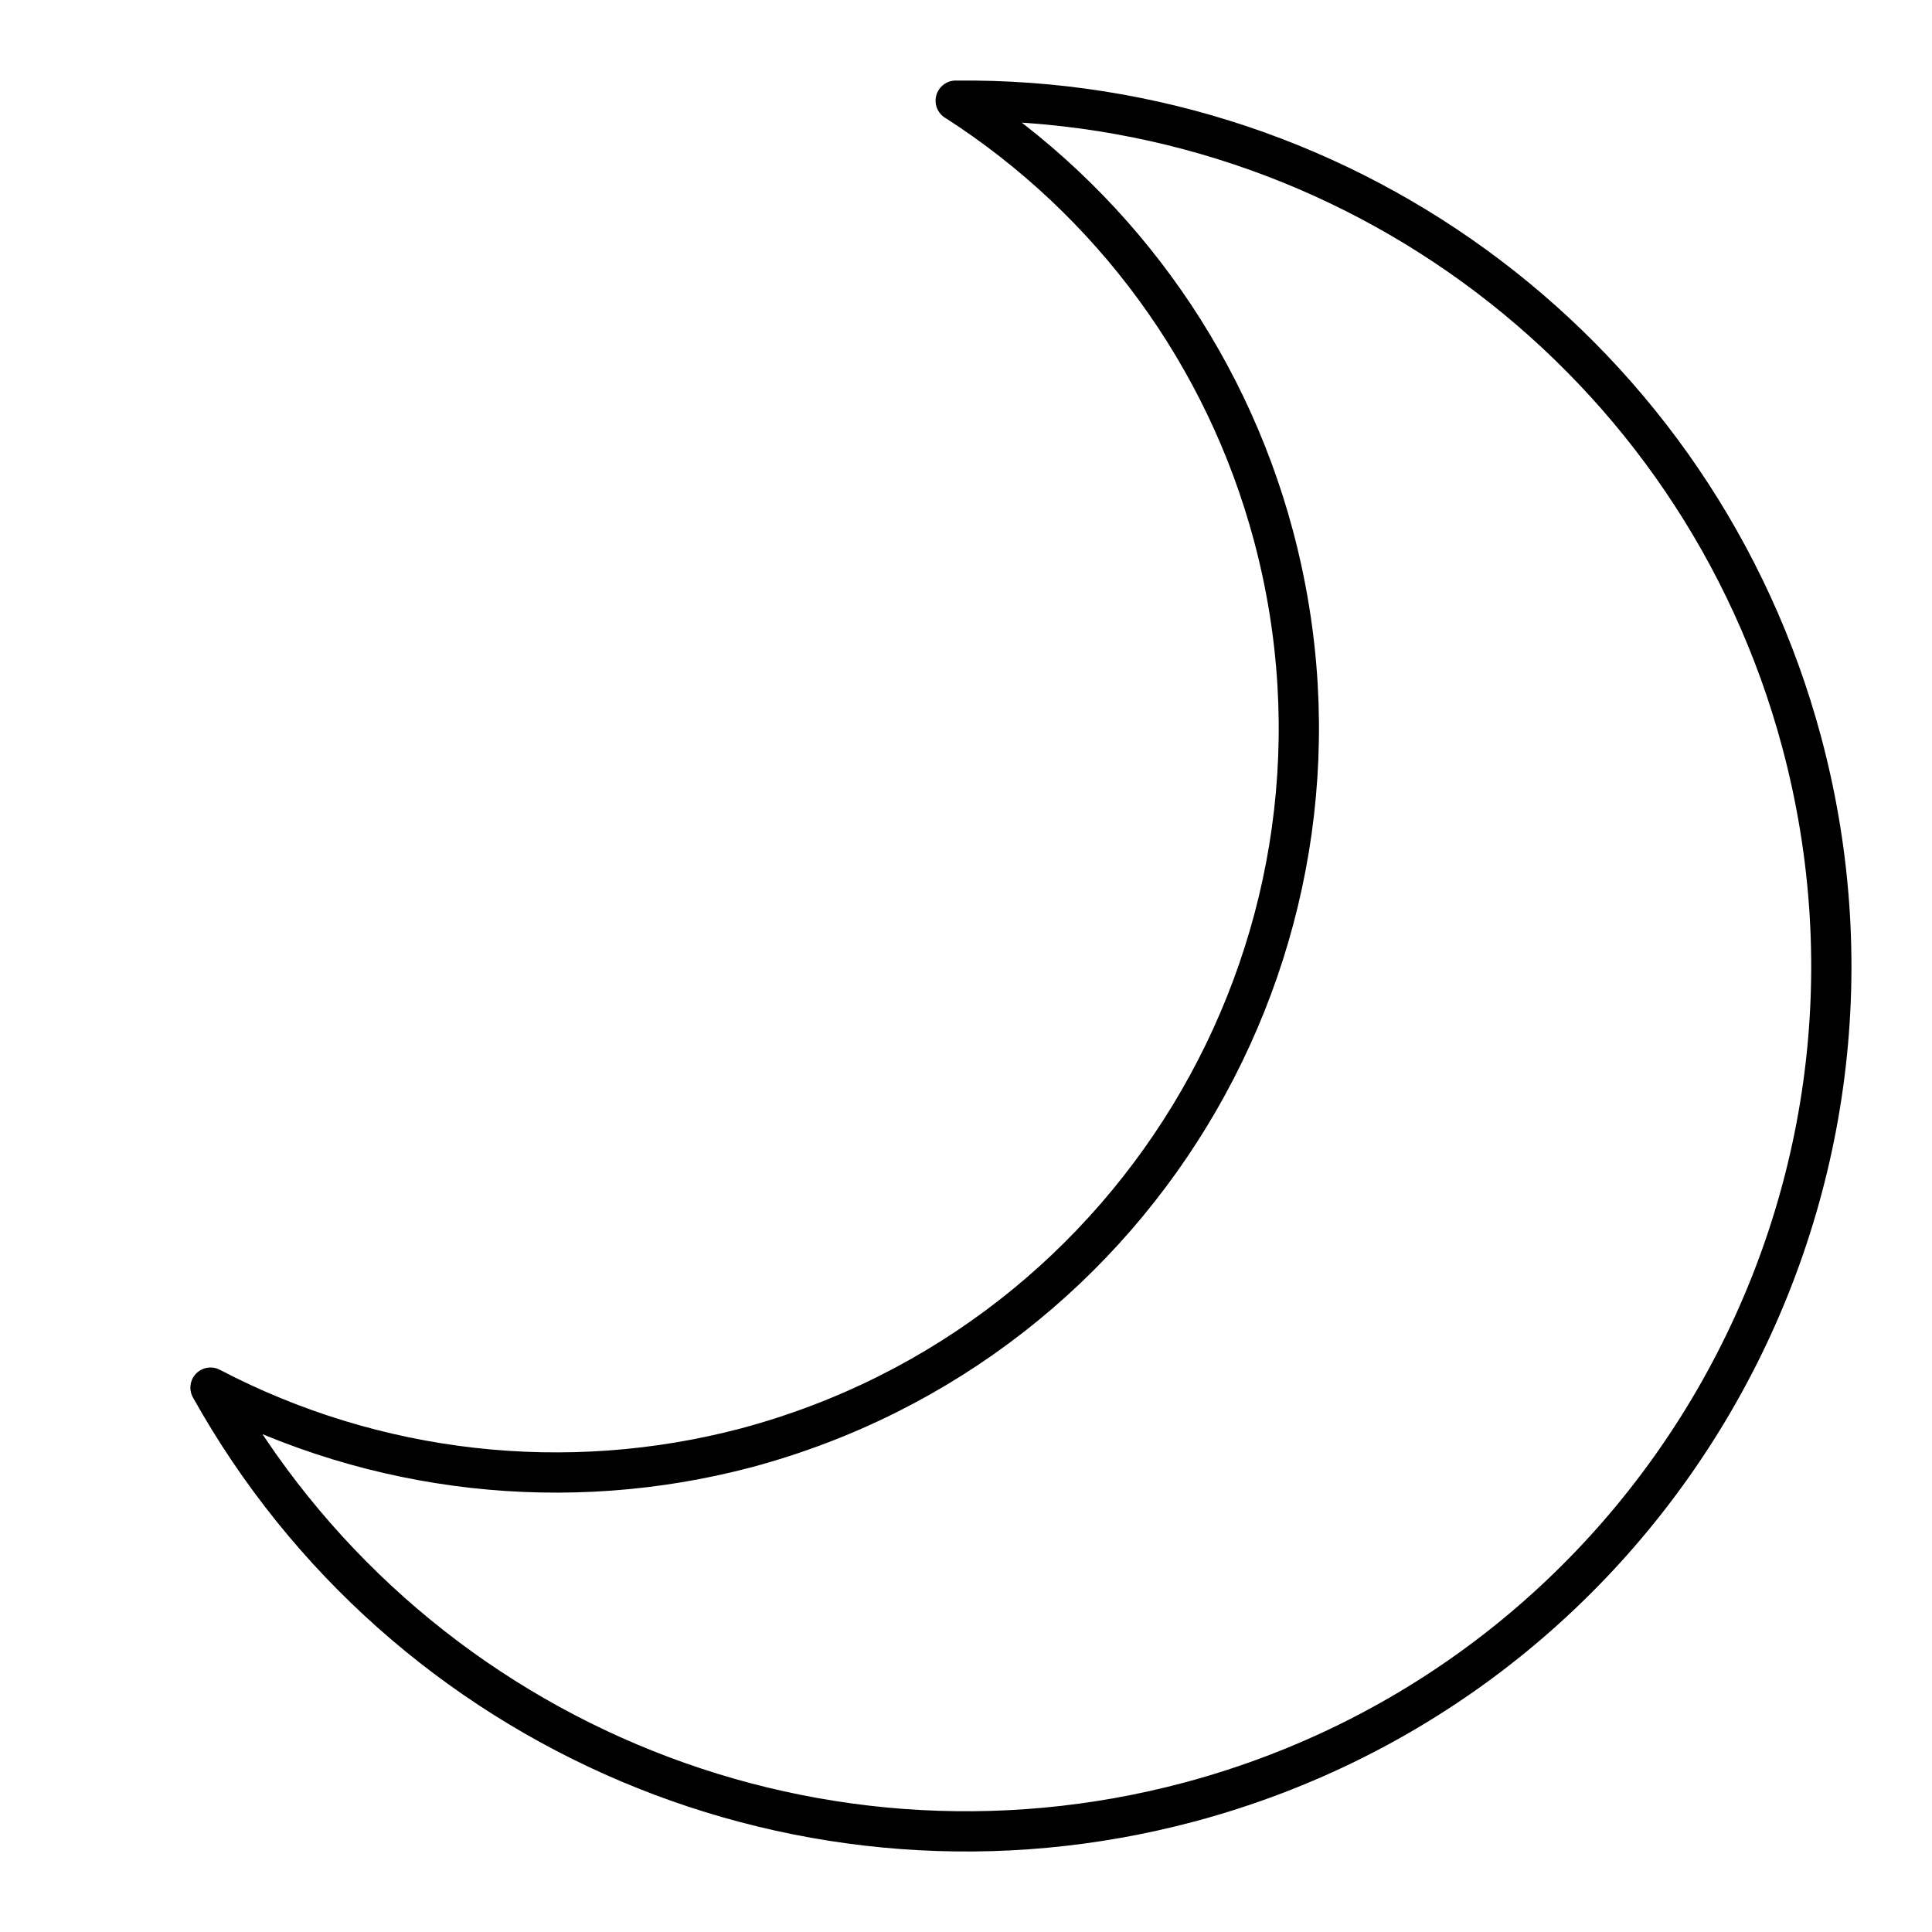 <svg xmlns="http://www.w3.org/2000/svg" id="a" viewBox="0 0 48 48" height="800px" width="800px"><defs><style>.b{fill:none;stroke:#000000;stroke-linecap:round;stroke-linejoin:round;}</style></defs><path d="M23.745,2.501c3.882,2.489,6.695,6.337,7.889,10.791,2.647,9.878-3.215,20.032-13.094,22.679-4.468,1.179-9.215,.646-13.31-1.496,4.797,8.594,14.816,12.834,24.325,10.295,11.472-3.074,18.28-14.865,15.206-26.337-2.545-9.487-11.195-16.044-21.017-15.931Z" class="b"></path></svg>